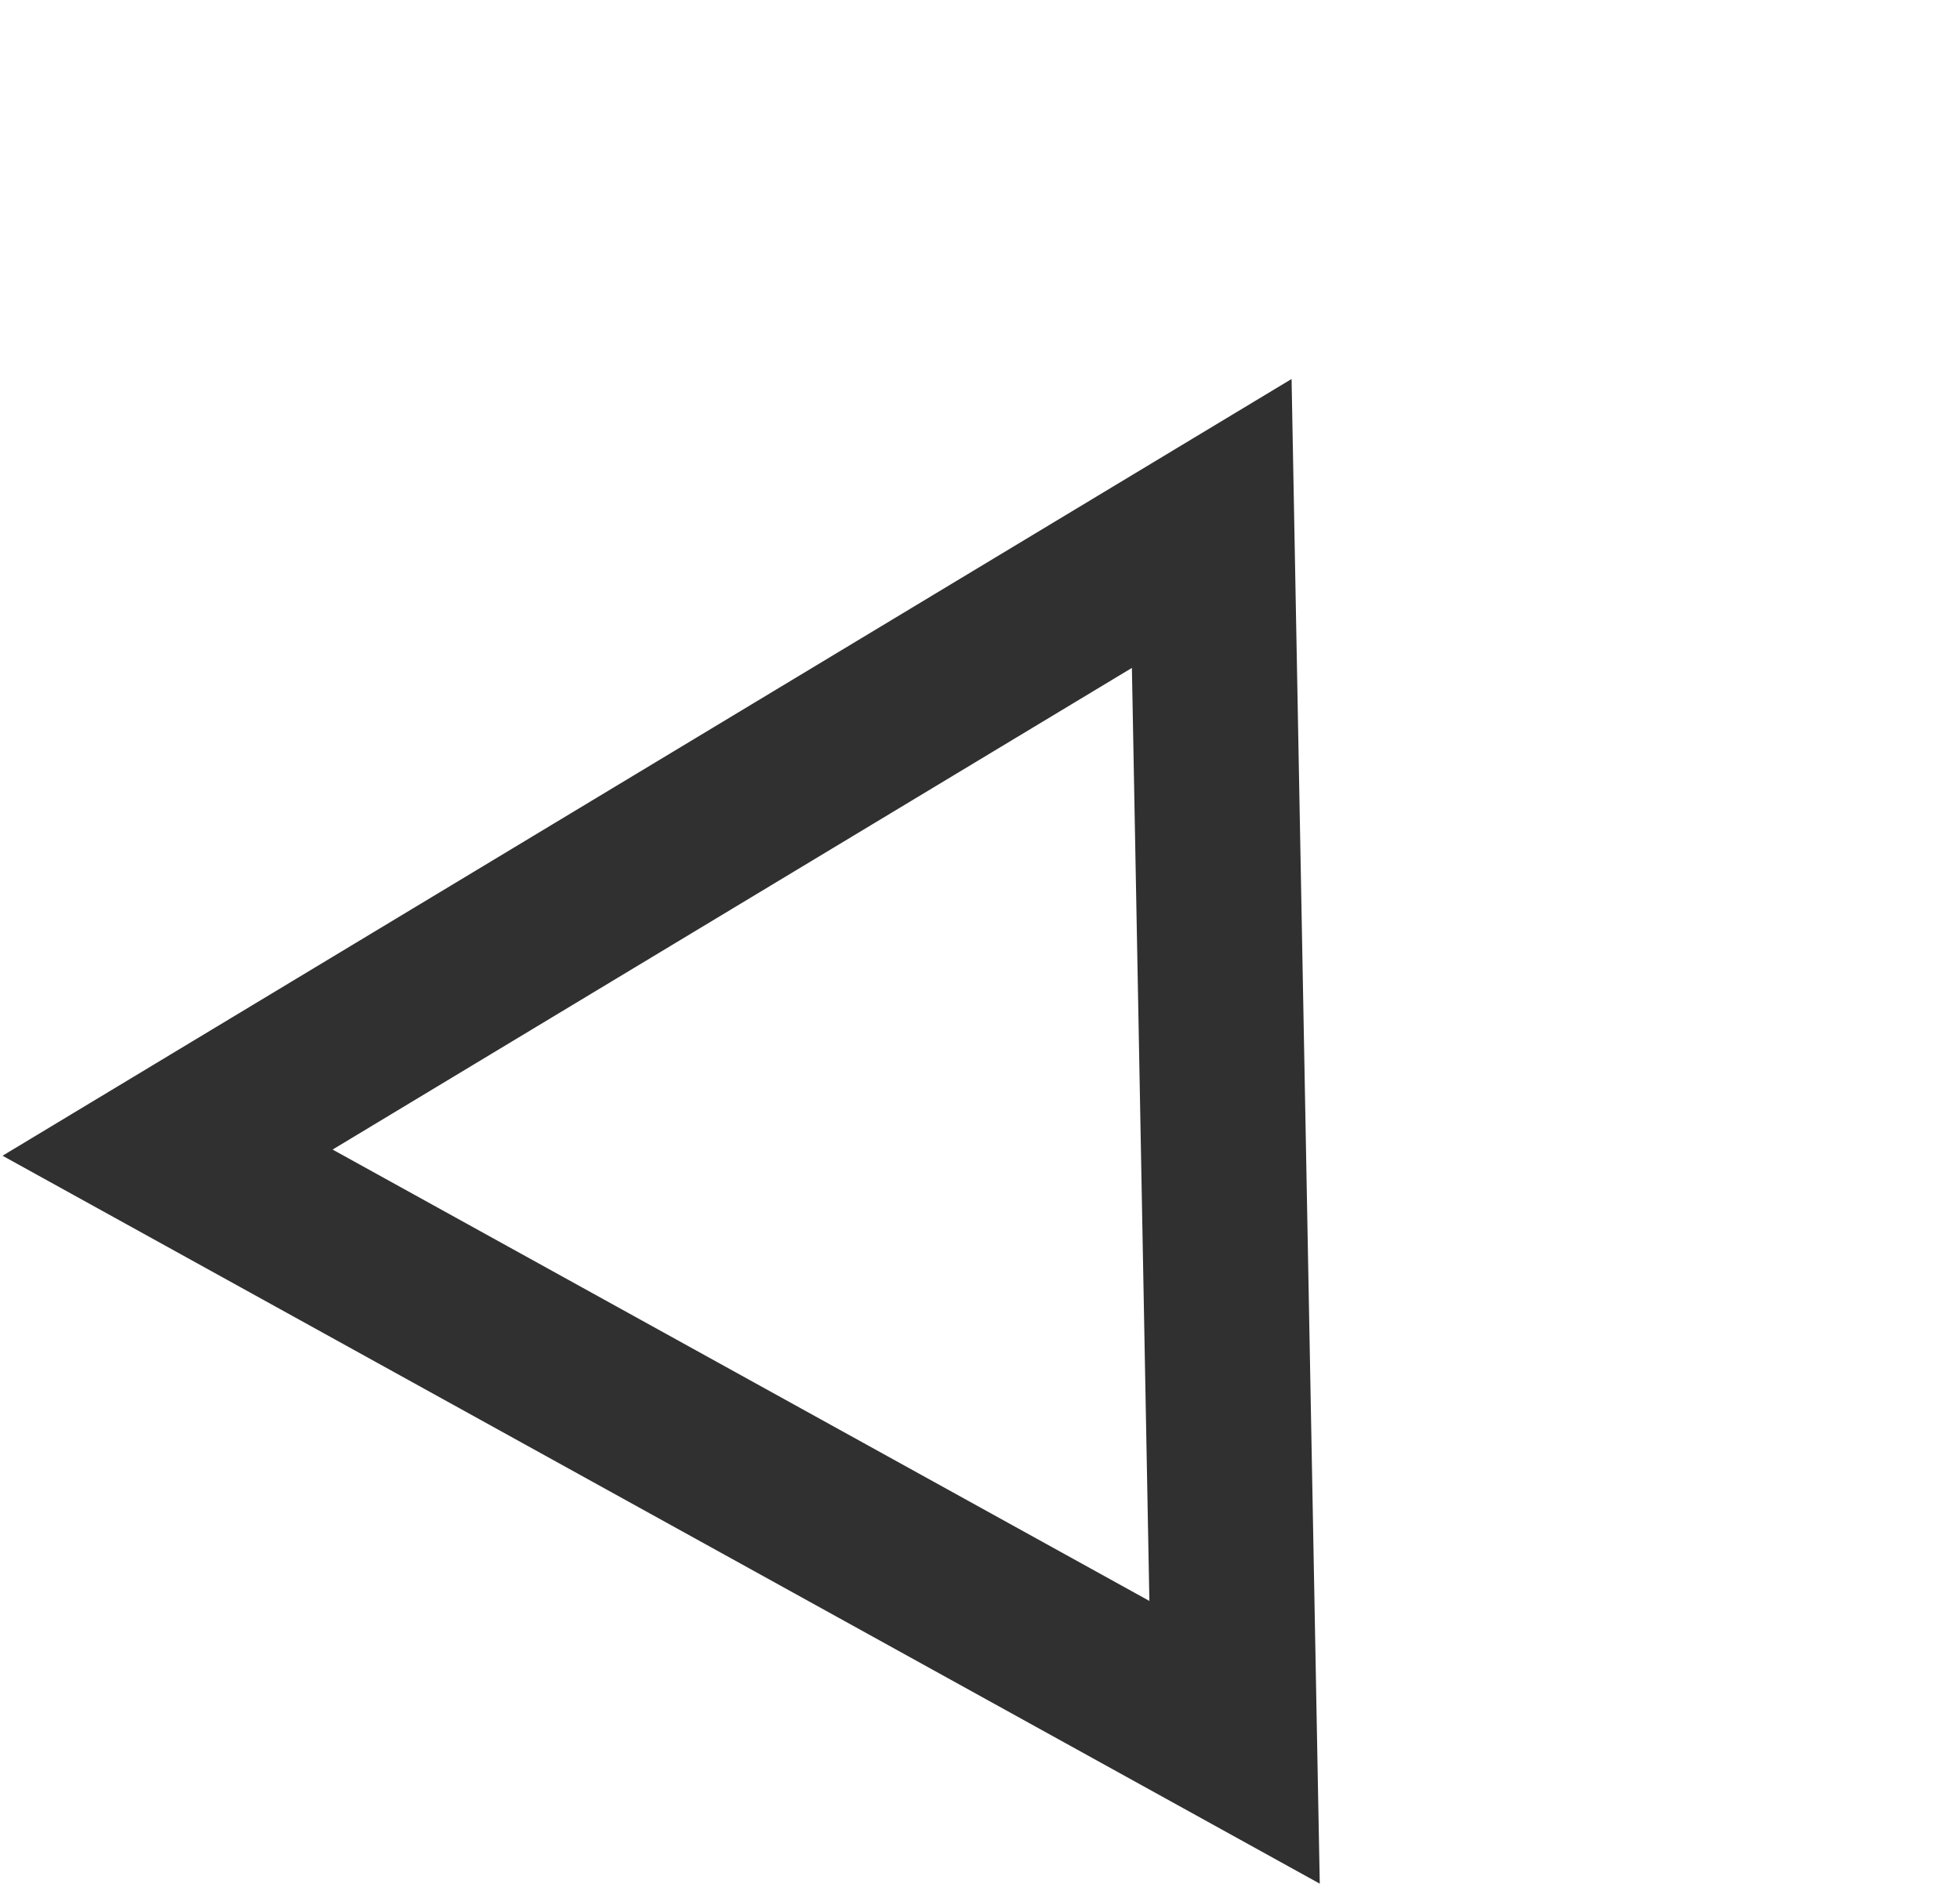 <?xml version="1.0" encoding="UTF-8"?> <svg xmlns="http://www.w3.org/2000/svg" width="95" height="92" viewBox="0 0 95 92" fill="none"> <path d="M8.122 55.87L58.732 25.372L59.839 84.451L8.122 55.87Z" stroke="#303030" stroke-width="8"></path> </svg> 